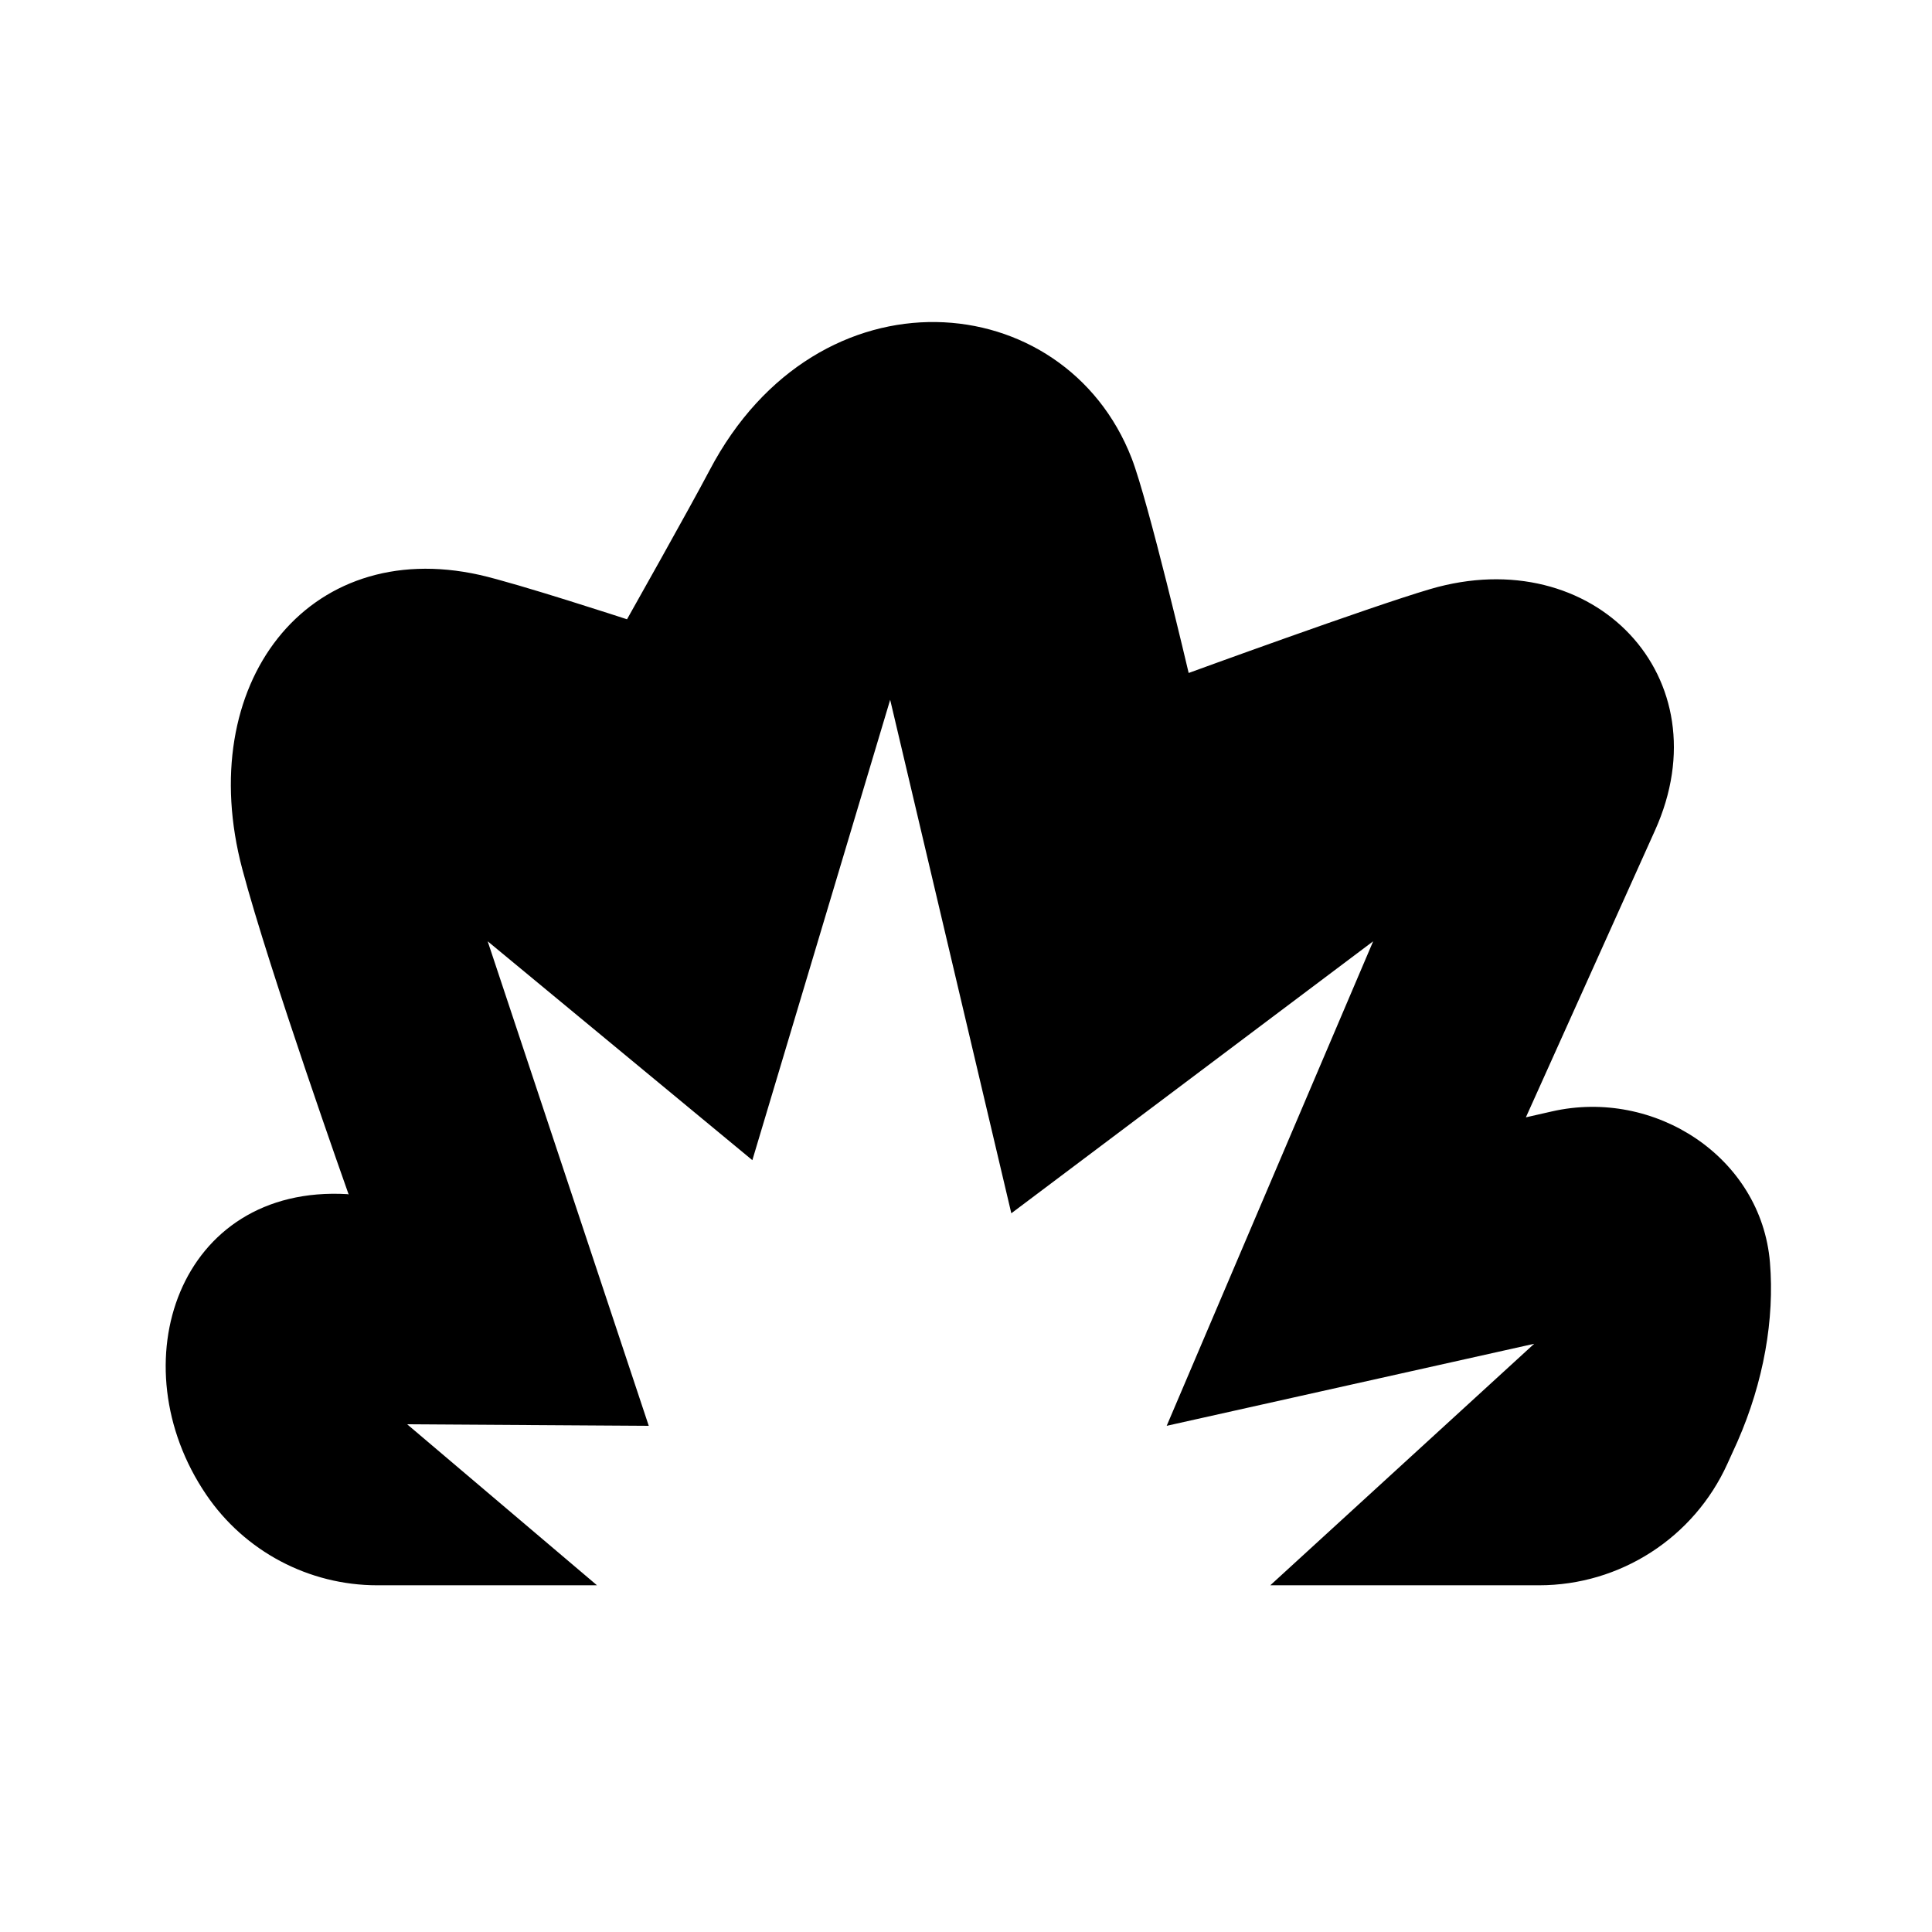 <?xml version="1.0"?>
<svg xmlns="http://www.w3.org/2000/svg" viewBox="0 0 24 24">
    <path d="M21.987,15.683c-0.108-1.308-1.432-2.169-2.711-1.876l-0.321,0.073l1.603-3.562c0.859-1.9-0.757-3.598-2.792-3 c-0.758,0.223-3,1.042-3,1.042s-0.499-2.126-0.708-2.667c-0.833-2.146-3.896-2.417-5.244,0.15c-0.246,0.468-1.025,1.85-1.025,1.85 s-1.364-0.446-1.83-0.551C3.808,6.661,2.402,8.505,3.01,10.796c0.34,1.281,1.321,4.042,1.321,4.042l-0.015-0.004 c-2.101-0.121-2.853,2.114-1.755,3.732l0,0c0.478,0.705,1.275,1.127,2.126,1.127h2.729l-2.358-2l3.001,0.019l-2.001-6.019 l3.288,2.719l1.712-5.719l1.505,6.379l4.495-3.379l-2.565,6.019l4.565-1.019l-3.278,3h3.338c1.009,0,1.925-0.591,2.341-1.511 l0.124-0.273C21.91,17.164,22.045,16.384,21.987,15.683z"/>
</svg>

